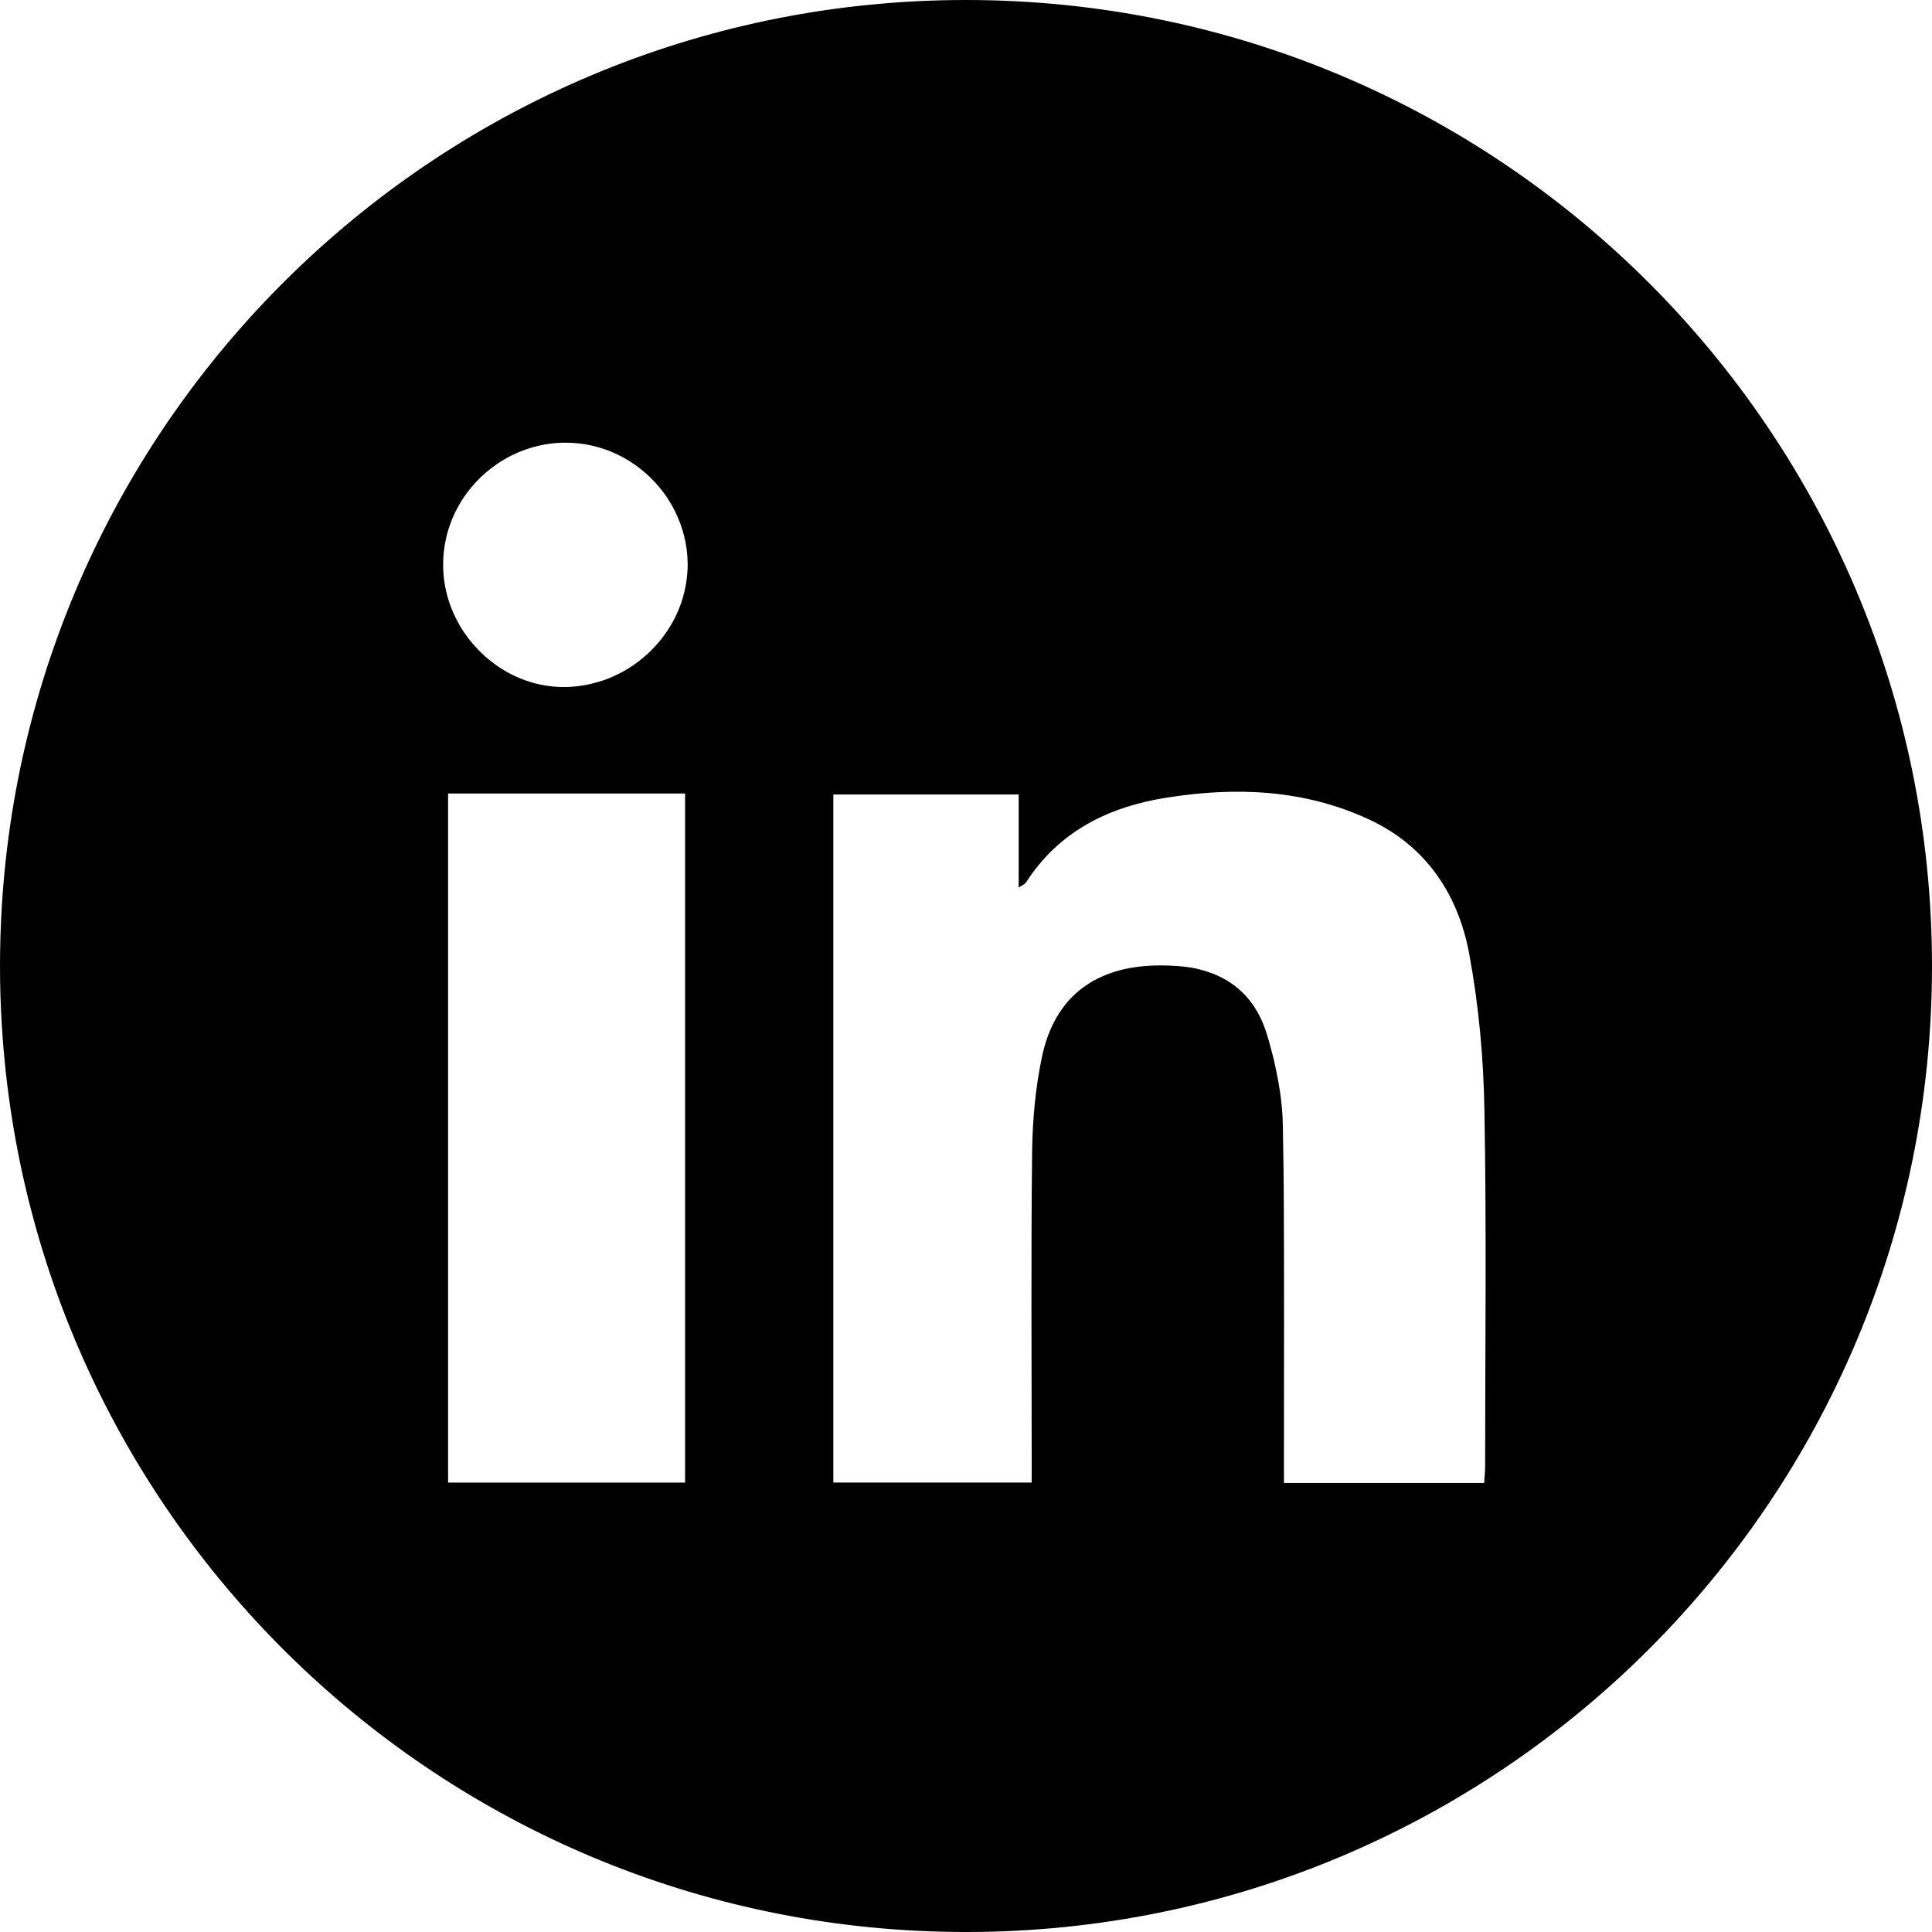 <?xml version="1.0" encoding="UTF-8"?><svg xmlns="http://www.w3.org/2000/svg" width="30" height="30" viewBox="0 0 30 30"><path d="M23.06,22.796c0,.019,0,.04-.002,.059,0,.027-.004,.055-.006,.084l-.006,.088h-3.109v-.312c0-.483,0-.966,.001-1.45,0-.524,.002-1.048,0-1.572,0-.012,0-.024,0-.035,0-.243-.001-.486-.002-.728v-.004c0-.253-.003-.507-.005-.761-.004-.227-.007-.454-.011-.681-.001-.046-.002-.091-.004-.136-.002-.035-.004-.068-.008-.103,0-.021-.003-.041-.005-.062-.003-.036-.007-.072-.011-.109-.006-.044-.011-.091-.018-.136-.01-.06-.02-.121-.031-.181-.022-.116-.046-.233-.074-.348l-.009-.033-.036-.135c-.004-.015-.007-.028-.011-.041-.014-.045-.027-.091-.039-.135l-.007-.02c-.05-.163-.119-.307-.205-.433-.032-.046-.066-.09-.103-.132h0c-.012-.015-.025-.028-.037-.04-.013-.013-.026-.026-.04-.039-.145-.139-.321-.242-.522-.309-.091-.031-.187-.055-.288-.071-.061-.009-.123-.016-.188-.02-.217-.016-.442-.014-.657,.017l-.075,.012c-.073,.013-.142,.029-.21,.049h-.001c-.055,.017-.11,.035-.163,.056-.05,.021-.101,.043-.149,.068-.02,.01-.04,.021-.059,.031-.037,.022-.072,.045-.107,.068-.071,.047-.135,.101-.195,.159-.015,.015-.029,.03-.044,.044l-.043,.048c-.027,.031-.054,.063-.078,.098-.151,.204-.256,.452-.319,.738-.103,.484-.151,.987-.157,1.483-.019,1.617-.007,3.234-.007,4.851v.298h-3.08V12.337h2.878v1.445c.065-.043,.099-.055,.113-.078,.514-.8,1.289-1.178,2.19-1.319,1.069-.169,2.129-.128,3.132,.337,.893,.413,1.39,1.166,1.562,2.095,.147,.793,.221,1.609,.235,2.416,.034,1.854,.011,3.708,.011,5.563M10.675,8.859c-.002,.033-.004,.066-.008,.098-.045,.433-.245,.829-.544,1.131-.042,.042-.086,.084-.133,.122-.023,.02-.048,.039-.071,.058-.048,.036-.099,.072-.15,.104-.026,.016-.052,.032-.08,.048-.052,.029-.107,.056-.162,.081-.029,.013-.058,.026-.087,.037-.025,.01-.05,.019-.075,.028-.052,.016-.103,.032-.157,.045-.053,.014-.106,.025-.161,.033-.02,.003-.041,.007-.061,.009-.032,.004-.062,.008-.094,.009-.01,.002-.02,.003-.03,.003l-.064,.003c-.141,.004-.28-.01-.414-.039-.39-.084-.741-.297-1.006-.591-.061-.067-.117-.139-.169-.215-.205-.302-.328-.666-.328-1.05-.002-.516,.211-.99,.555-1.334,.021-.022,.043-.043,.066-.063,.045-.042,.091-.08,.14-.116,.049-.037,.099-.072,.151-.104,.027-.016,.052-.031,.079-.046,.054-.03,.109-.057,.165-.081,.084-.036,.173-.067,.263-.091,.15-.041,.308-.063,.469-.064,.582-.005,1.112,.265,1.465,.687,.024,.029,.048,.059,.071,.089,.022,.03,.044,.062,.064,.094,.02,.031,.041,.064,.06,.097,.019,.033,.037,.067,.053,.1,.123,.247,.193,.521,.196,.81,.001,.037,0,.072-.003,.108m-.037,14.163h-3.68V12.322h3.68v10.7ZM15,0C7.025,0,.505,6.223,.028,14.077,.01,14.383,0,14.69,0,15.001,0,15.307,.009,15.611,.028,15.913c.471,7.86,6.995,14.087,14.972,14.087,8.284,0,15-6.716,15-14.999S23.284,0,15,0" style="fill:#000;"/></svg>

